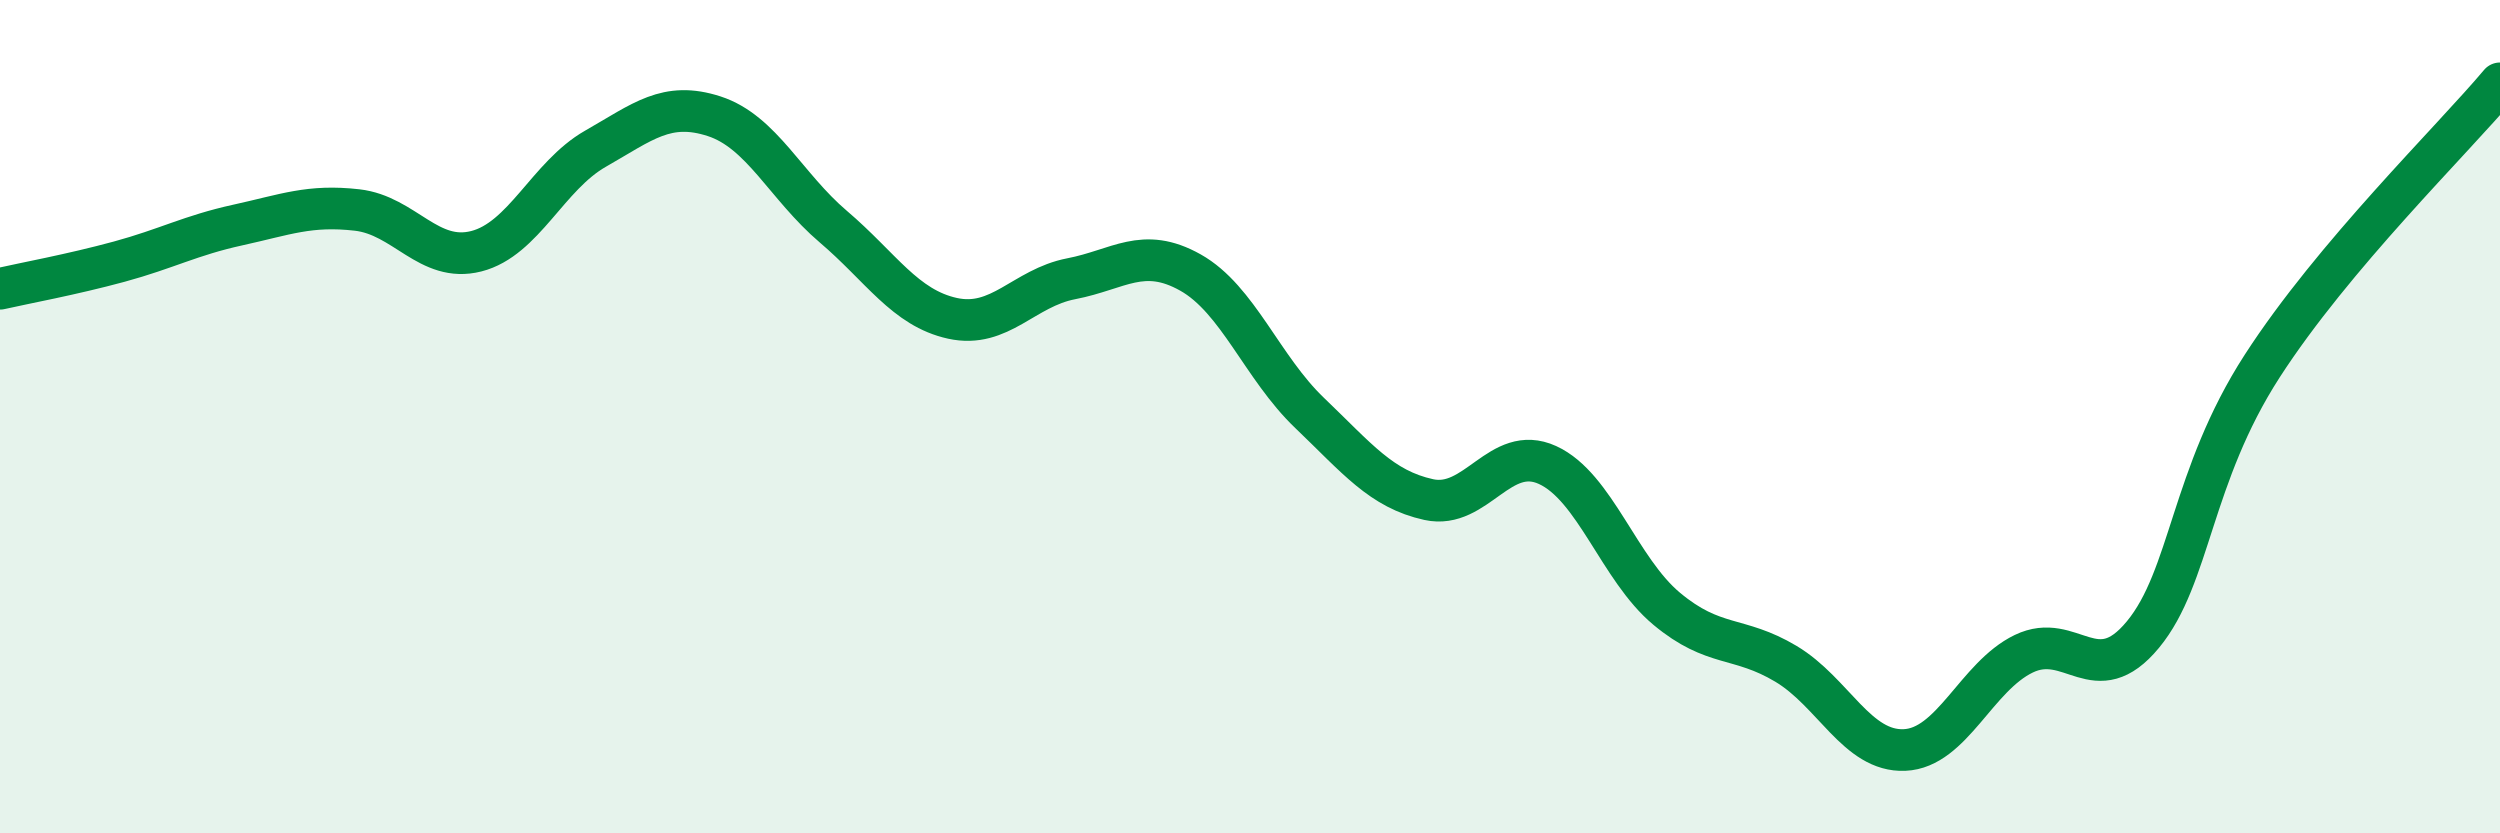 
    <svg width="60" height="20" viewBox="0 0 60 20" xmlns="http://www.w3.org/2000/svg">
      <path
        d="M 0,6.93 C 0.57,6.8 1.72,6.59 2.86,6.28 C 4,5.97 4.57,5.65 5.71,5.4 C 6.85,5.15 7.43,4.91 8.57,5.04 C 9.71,5.17 10.29,6.32 11.43,6.03 C 12.57,5.74 13.15,4.22 14.29,3.57 C 15.43,2.92 16,2.42 17.14,2.79 C 18.28,3.16 18.86,4.47 20,5.44 C 21.14,6.41 21.72,7.39 22.86,7.64 C 24,7.89 24.57,6.91 25.71,6.69 C 26.85,6.47 27.43,5.9 28.57,6.54 C 29.71,7.18 30.29,8.82 31.43,9.91 C 32.57,11 33.15,11.74 34.29,11.99 C 35.43,12.24 36,10.64 37.14,11.16 C 38.28,11.68 38.86,13.66 40,14.61 C 41.14,15.56 41.72,15.25 42.86,15.93 C 44,16.61 44.57,18.05 45.71,18 C 46.85,17.95 47.43,16.24 48.57,15.69 C 49.71,15.14 50.29,16.61 51.43,15.23 C 52.57,13.85 52.58,11.44 54.29,8.79 C 56,6.14 58.86,3.36 60,2L60 20L0 20Z"
        fill="#008740"
        opacity="0.1"
        stroke-linecap="round"
        stroke-linejoin="round"
      />
      <path
        d="M 0,6.93 C 0.57,6.8 1.72,6.59 2.86,6.28 C 4,5.97 4.57,5.65 5.71,5.4 C 6.85,5.15 7.43,4.91 8.57,5.04 C 9.71,5.17 10.29,6.32 11.43,6.03 C 12.57,5.74 13.15,4.22 14.29,3.57 C 15.43,2.92 16,2.42 17.14,2.79 C 18.28,3.16 18.86,4.47 20,5.44 C 21.14,6.41 21.72,7.39 22.86,7.64 C 24,7.89 24.57,6.91 25.71,6.69 C 26.85,6.47 27.43,5.9 28.57,6.54 C 29.71,7.18 30.29,8.82 31.43,9.91 C 32.57,11 33.15,11.74 34.29,11.99 C 35.43,12.24 36,10.64 37.14,11.16 C 38.28,11.68 38.86,13.66 40,14.61 C 41.14,15.56 41.72,15.25 42.86,15.93 C 44,16.61 44.57,18.05 45.71,18 C 46.85,17.95 47.43,16.24 48.57,15.69 C 49.71,15.14 50.29,16.61 51.43,15.23 C 52.57,13.85 52.58,11.44 54.29,8.79 C 56,6.14 58.86,3.36 60,2"
        stroke="#008740"
        stroke-width="1"
        fill="none"
        stroke-linecap="round"
        stroke-linejoin="round"
      />
    </svg>
  